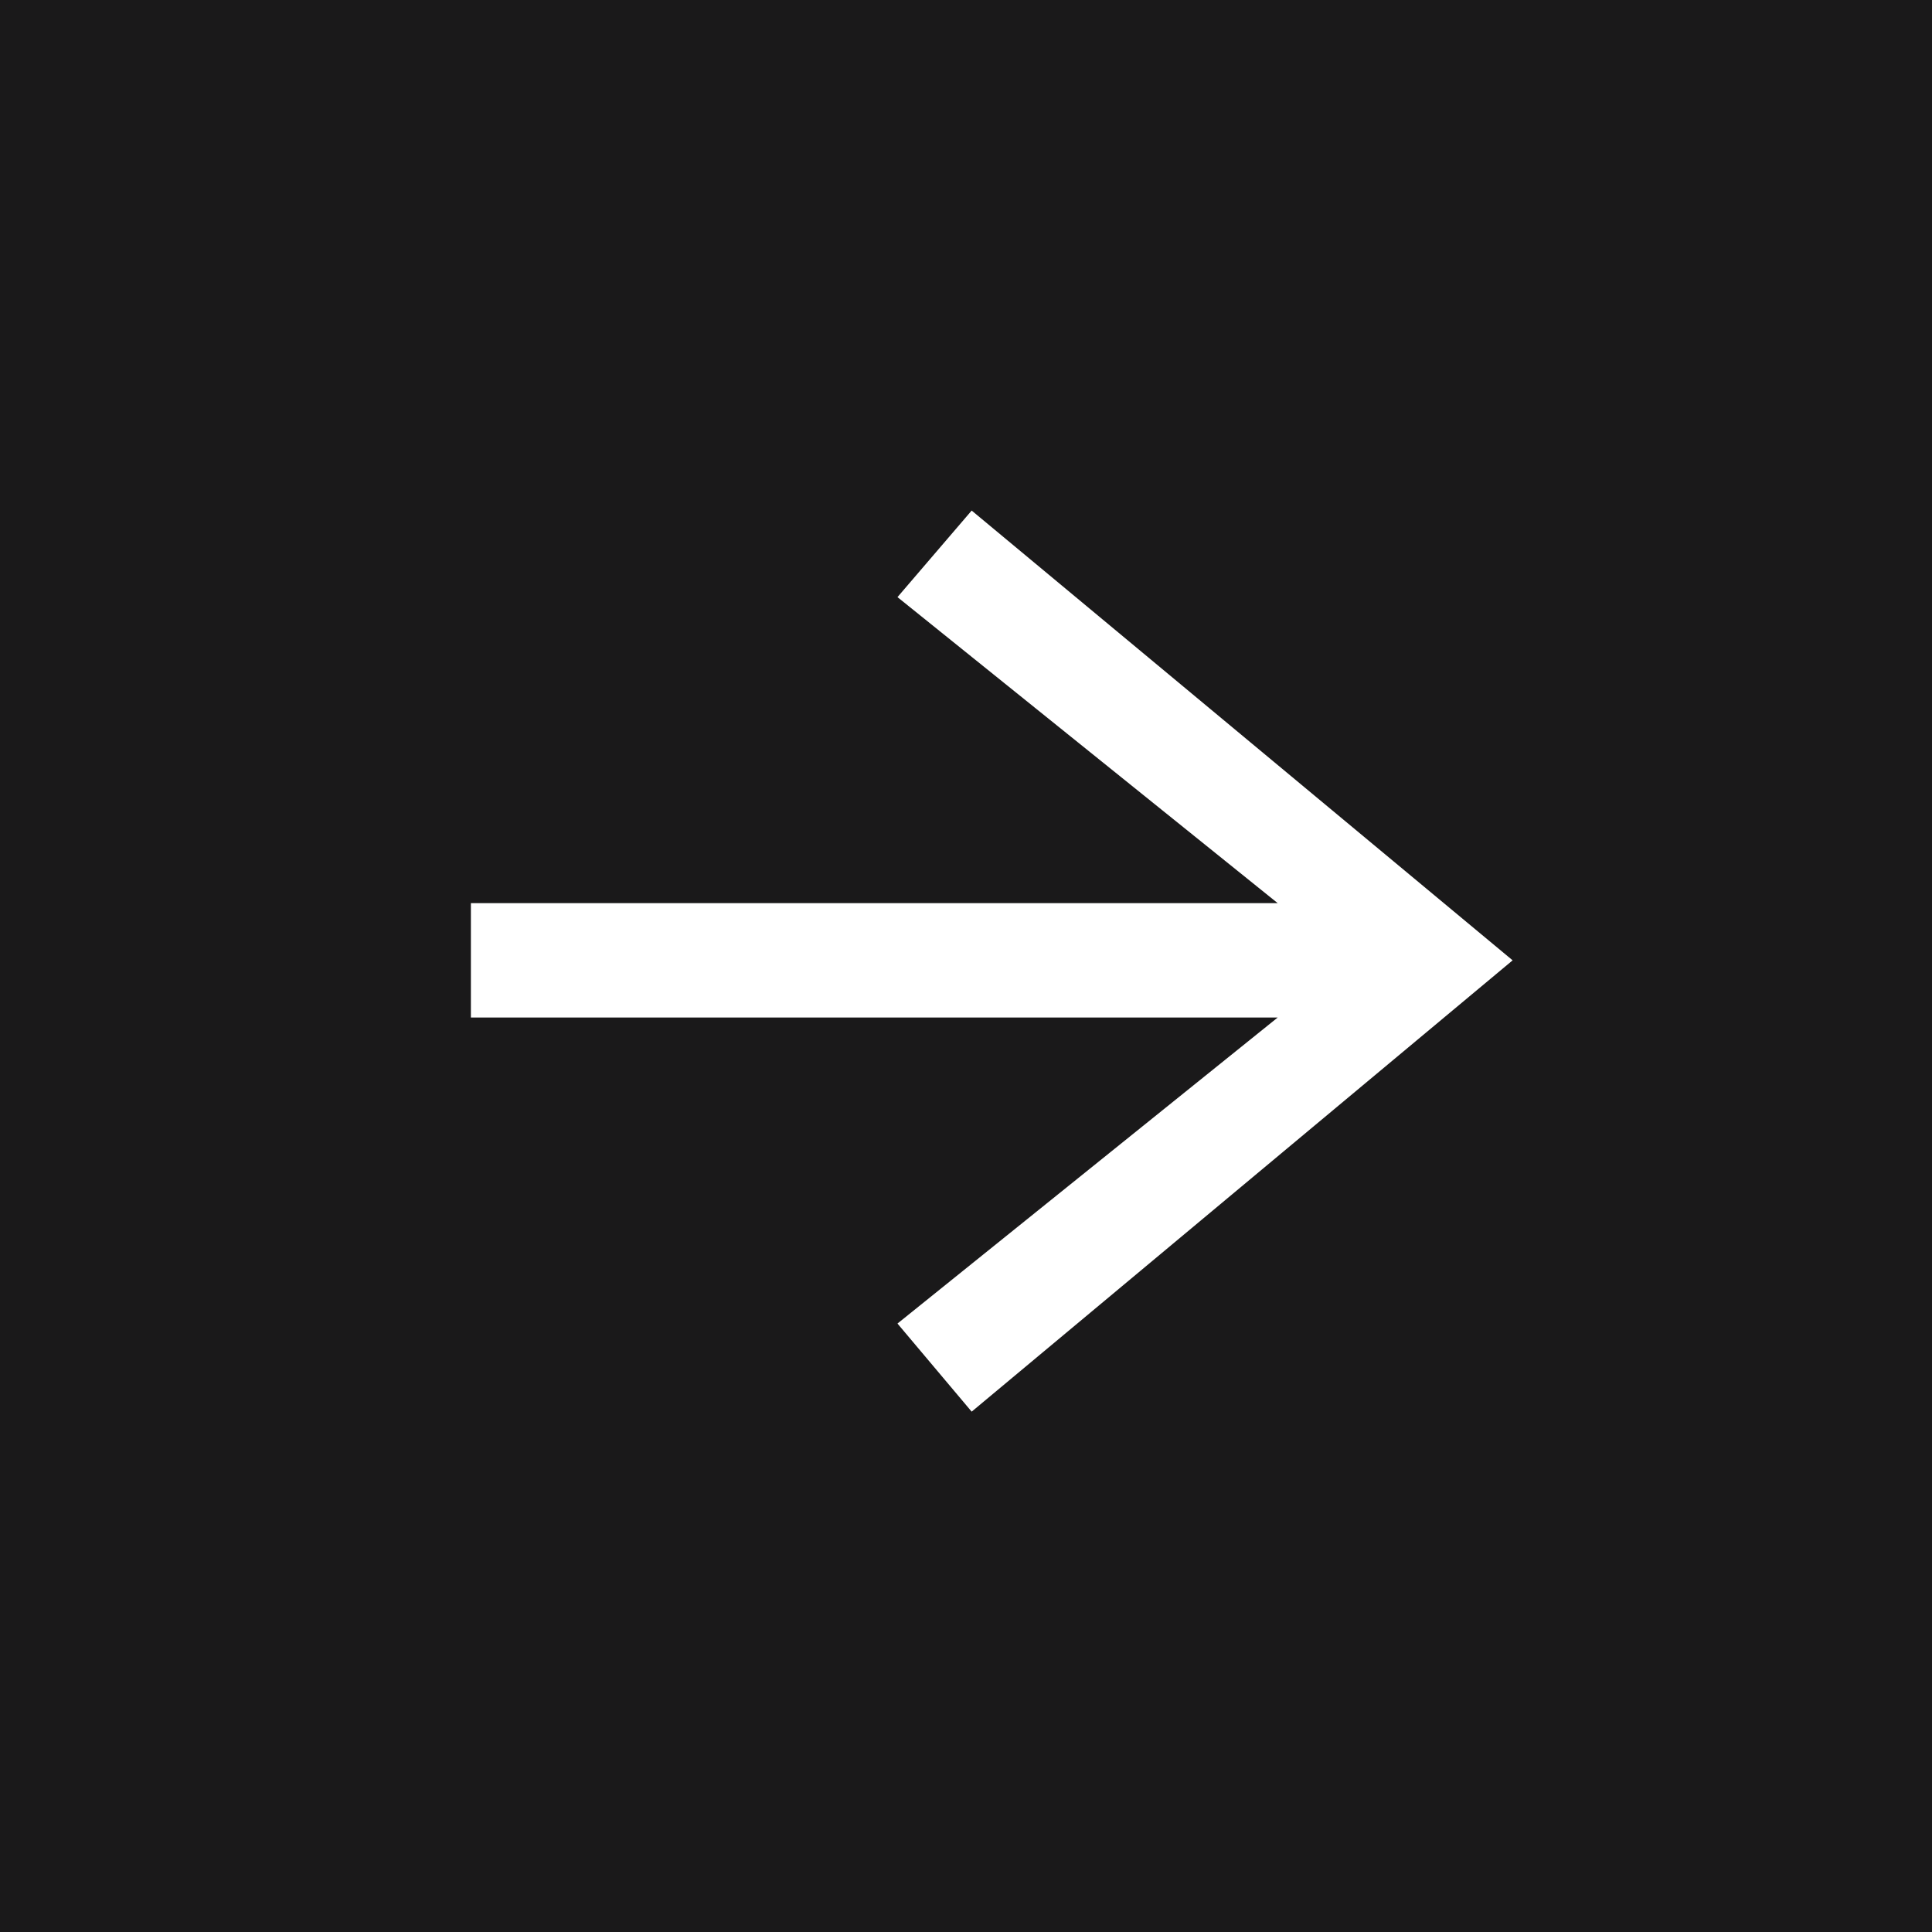 <?xml version="1.0" encoding="UTF-8"?> <svg xmlns="http://www.w3.org/2000/svg" width="30" height="30" viewBox="0 0 30 30" fill="none"><rect x="0" y="0" width="30" height="30" fill="#808080" stroke="none"/><g clip-path="url(#clip0_2008_48)"><rect width="30" height="30" fill="#1A191A"></rect><path d="M15.088 21.92L13.936 20.552L19.84 15.8H7.312V14.024H19.84L13.936 9.272L15.088 7.928L23.488 14.912L15.088 21.92Z" fill="white"></path></g><defs><clipPath id="clip0_2008_48"><rect width="30" height="30" fill="white"></rect></clipPath></defs></svg> 